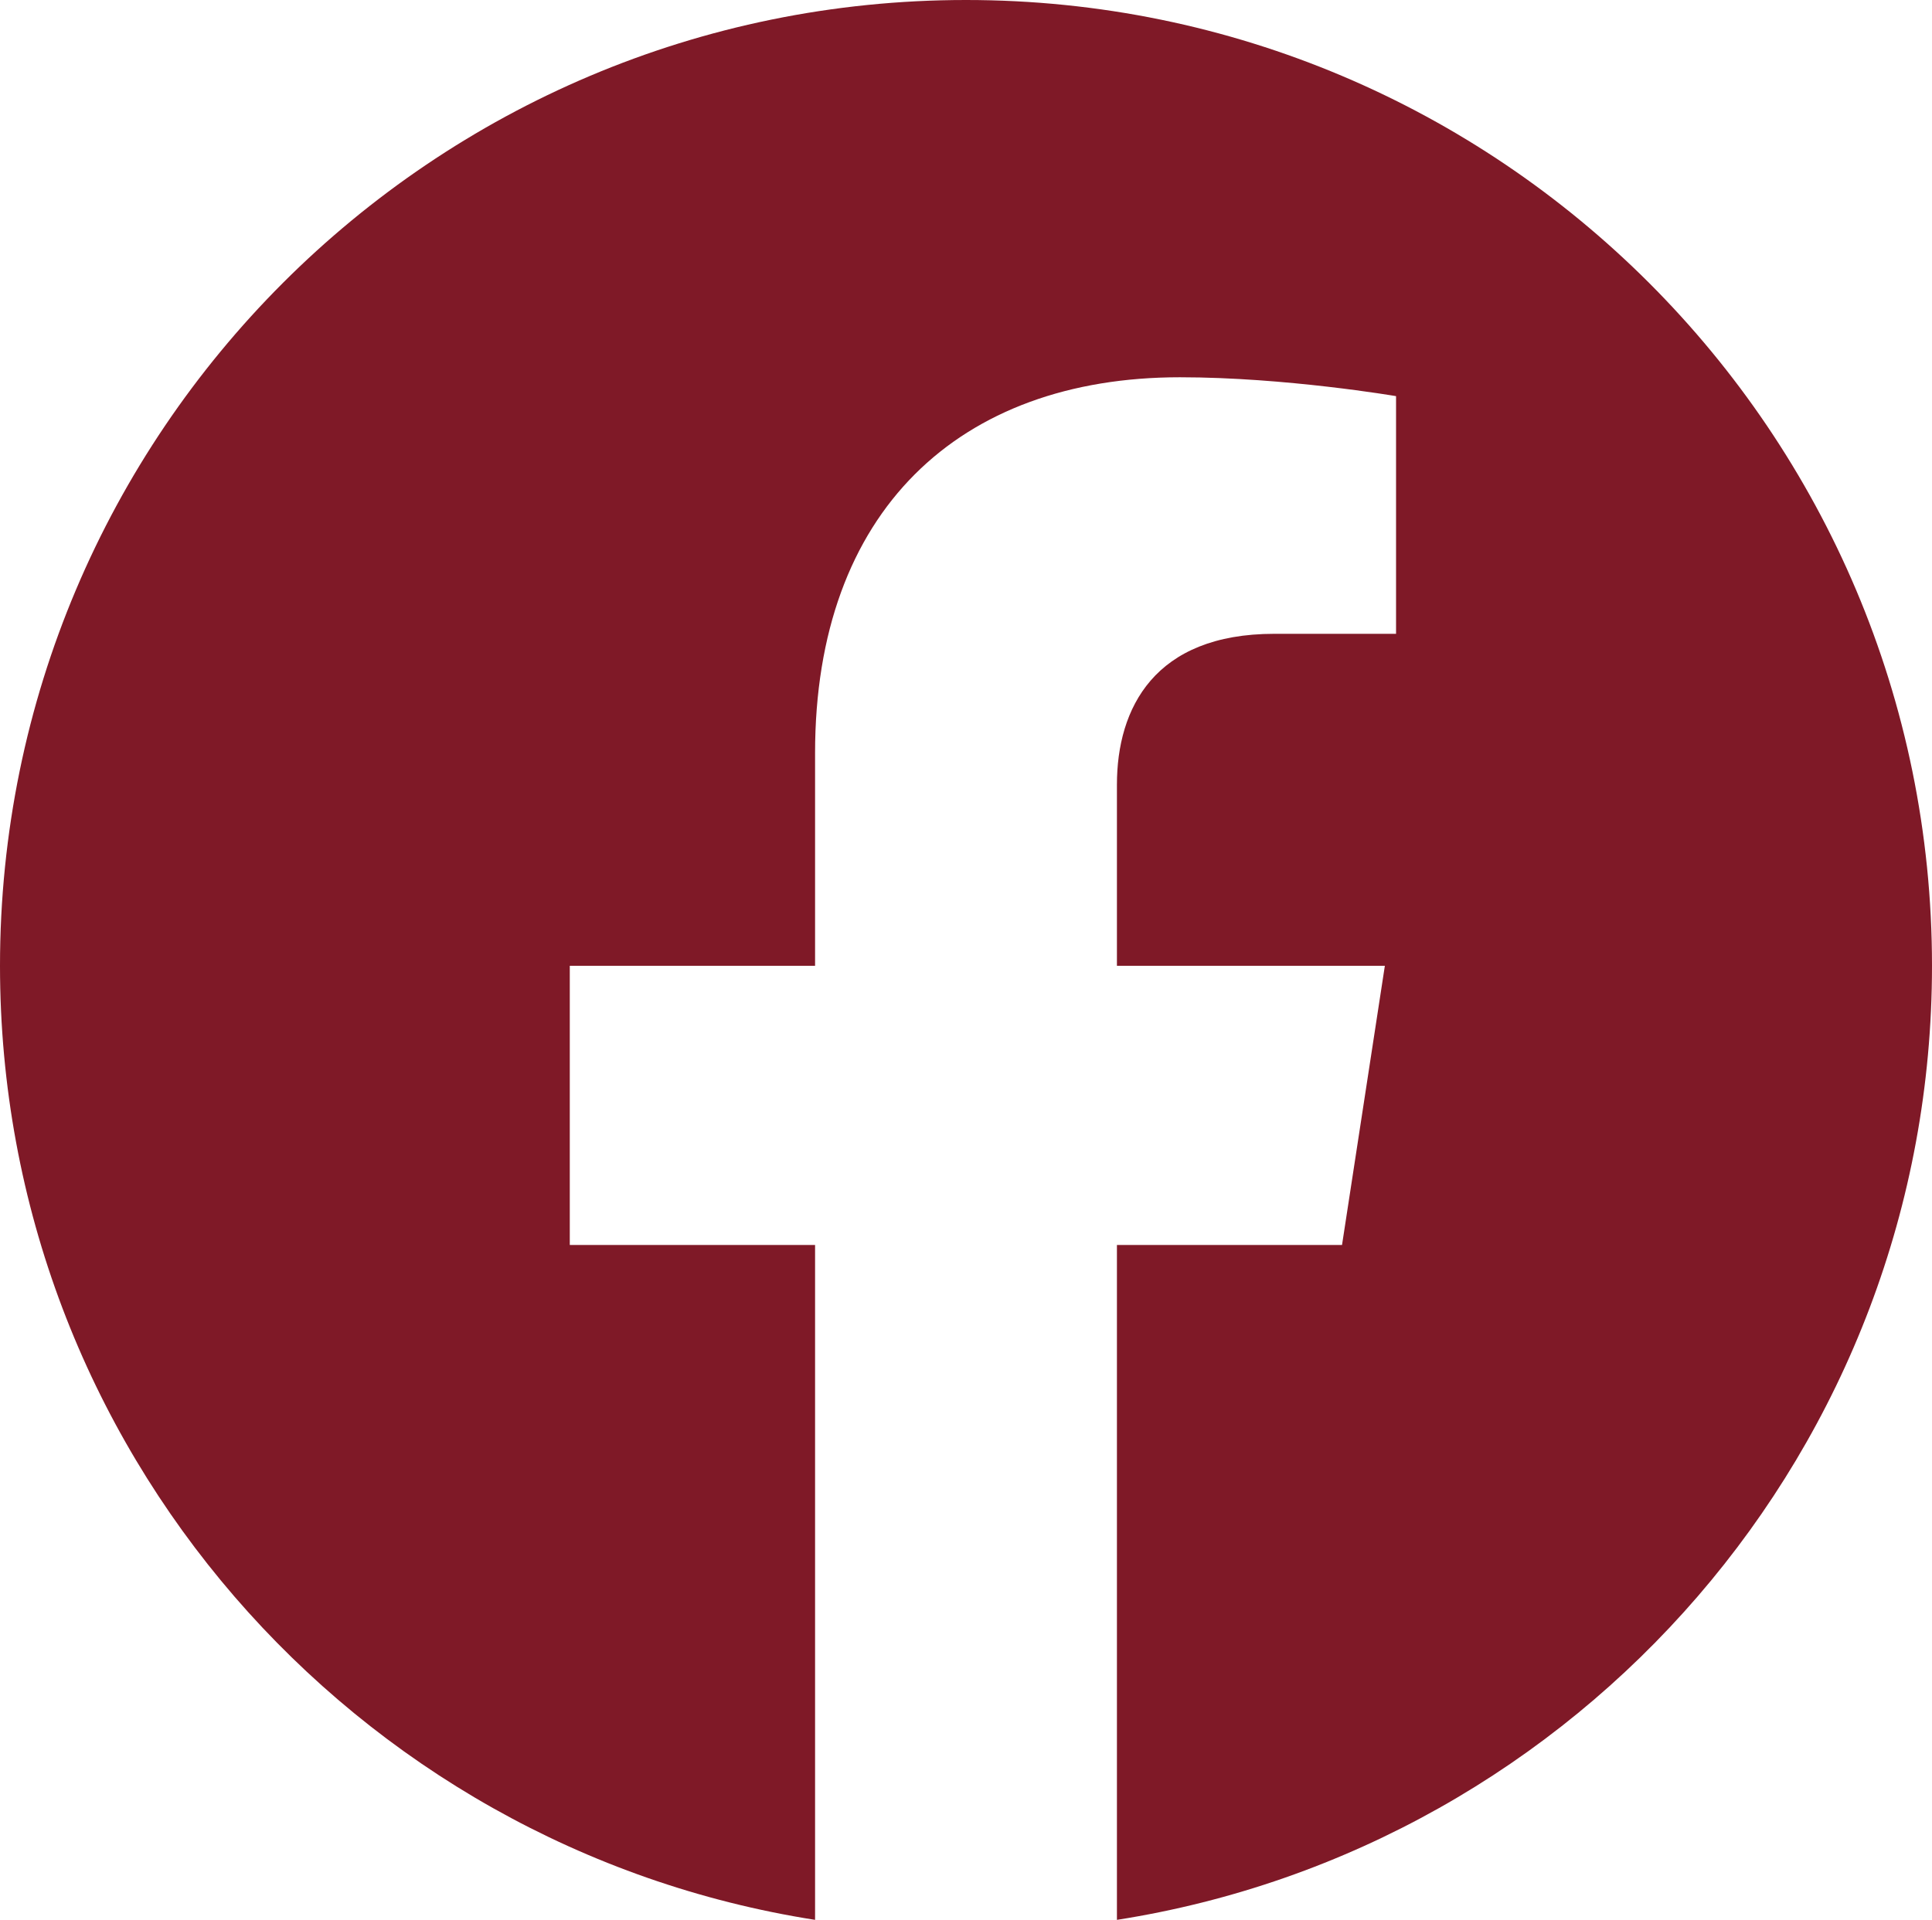 <svg id="Ebene_1" data-name="Ebene 1" xmlns="http://www.w3.org/2000/svg" viewBox="0 0 1000.95 994.87"><defs><style>.cls-1{fill:#7f1927;}</style></defs><title>facebook</title><path class="cls-1" d="M1013,515.39C1013,239,788.93,14.91,512.53,14.91S12.05,239,12.05,515.39c0,249.8,183,456.85,422.28,494.39V660.06H307.25V515.39H434.33V405.13c0-125.43,74.71-194.72,189-194.72,54.76,0,112,9.78,112,9.78V343.35H672.28c-62.17,0-81.56,38.58-81.56,78.16v93.88H729.53L707.34,660.06H590.72v349.72C830,972.24,1013,765.19,1013,515.39Z" transform="translate(-12.05 -14.91)"/></svg>